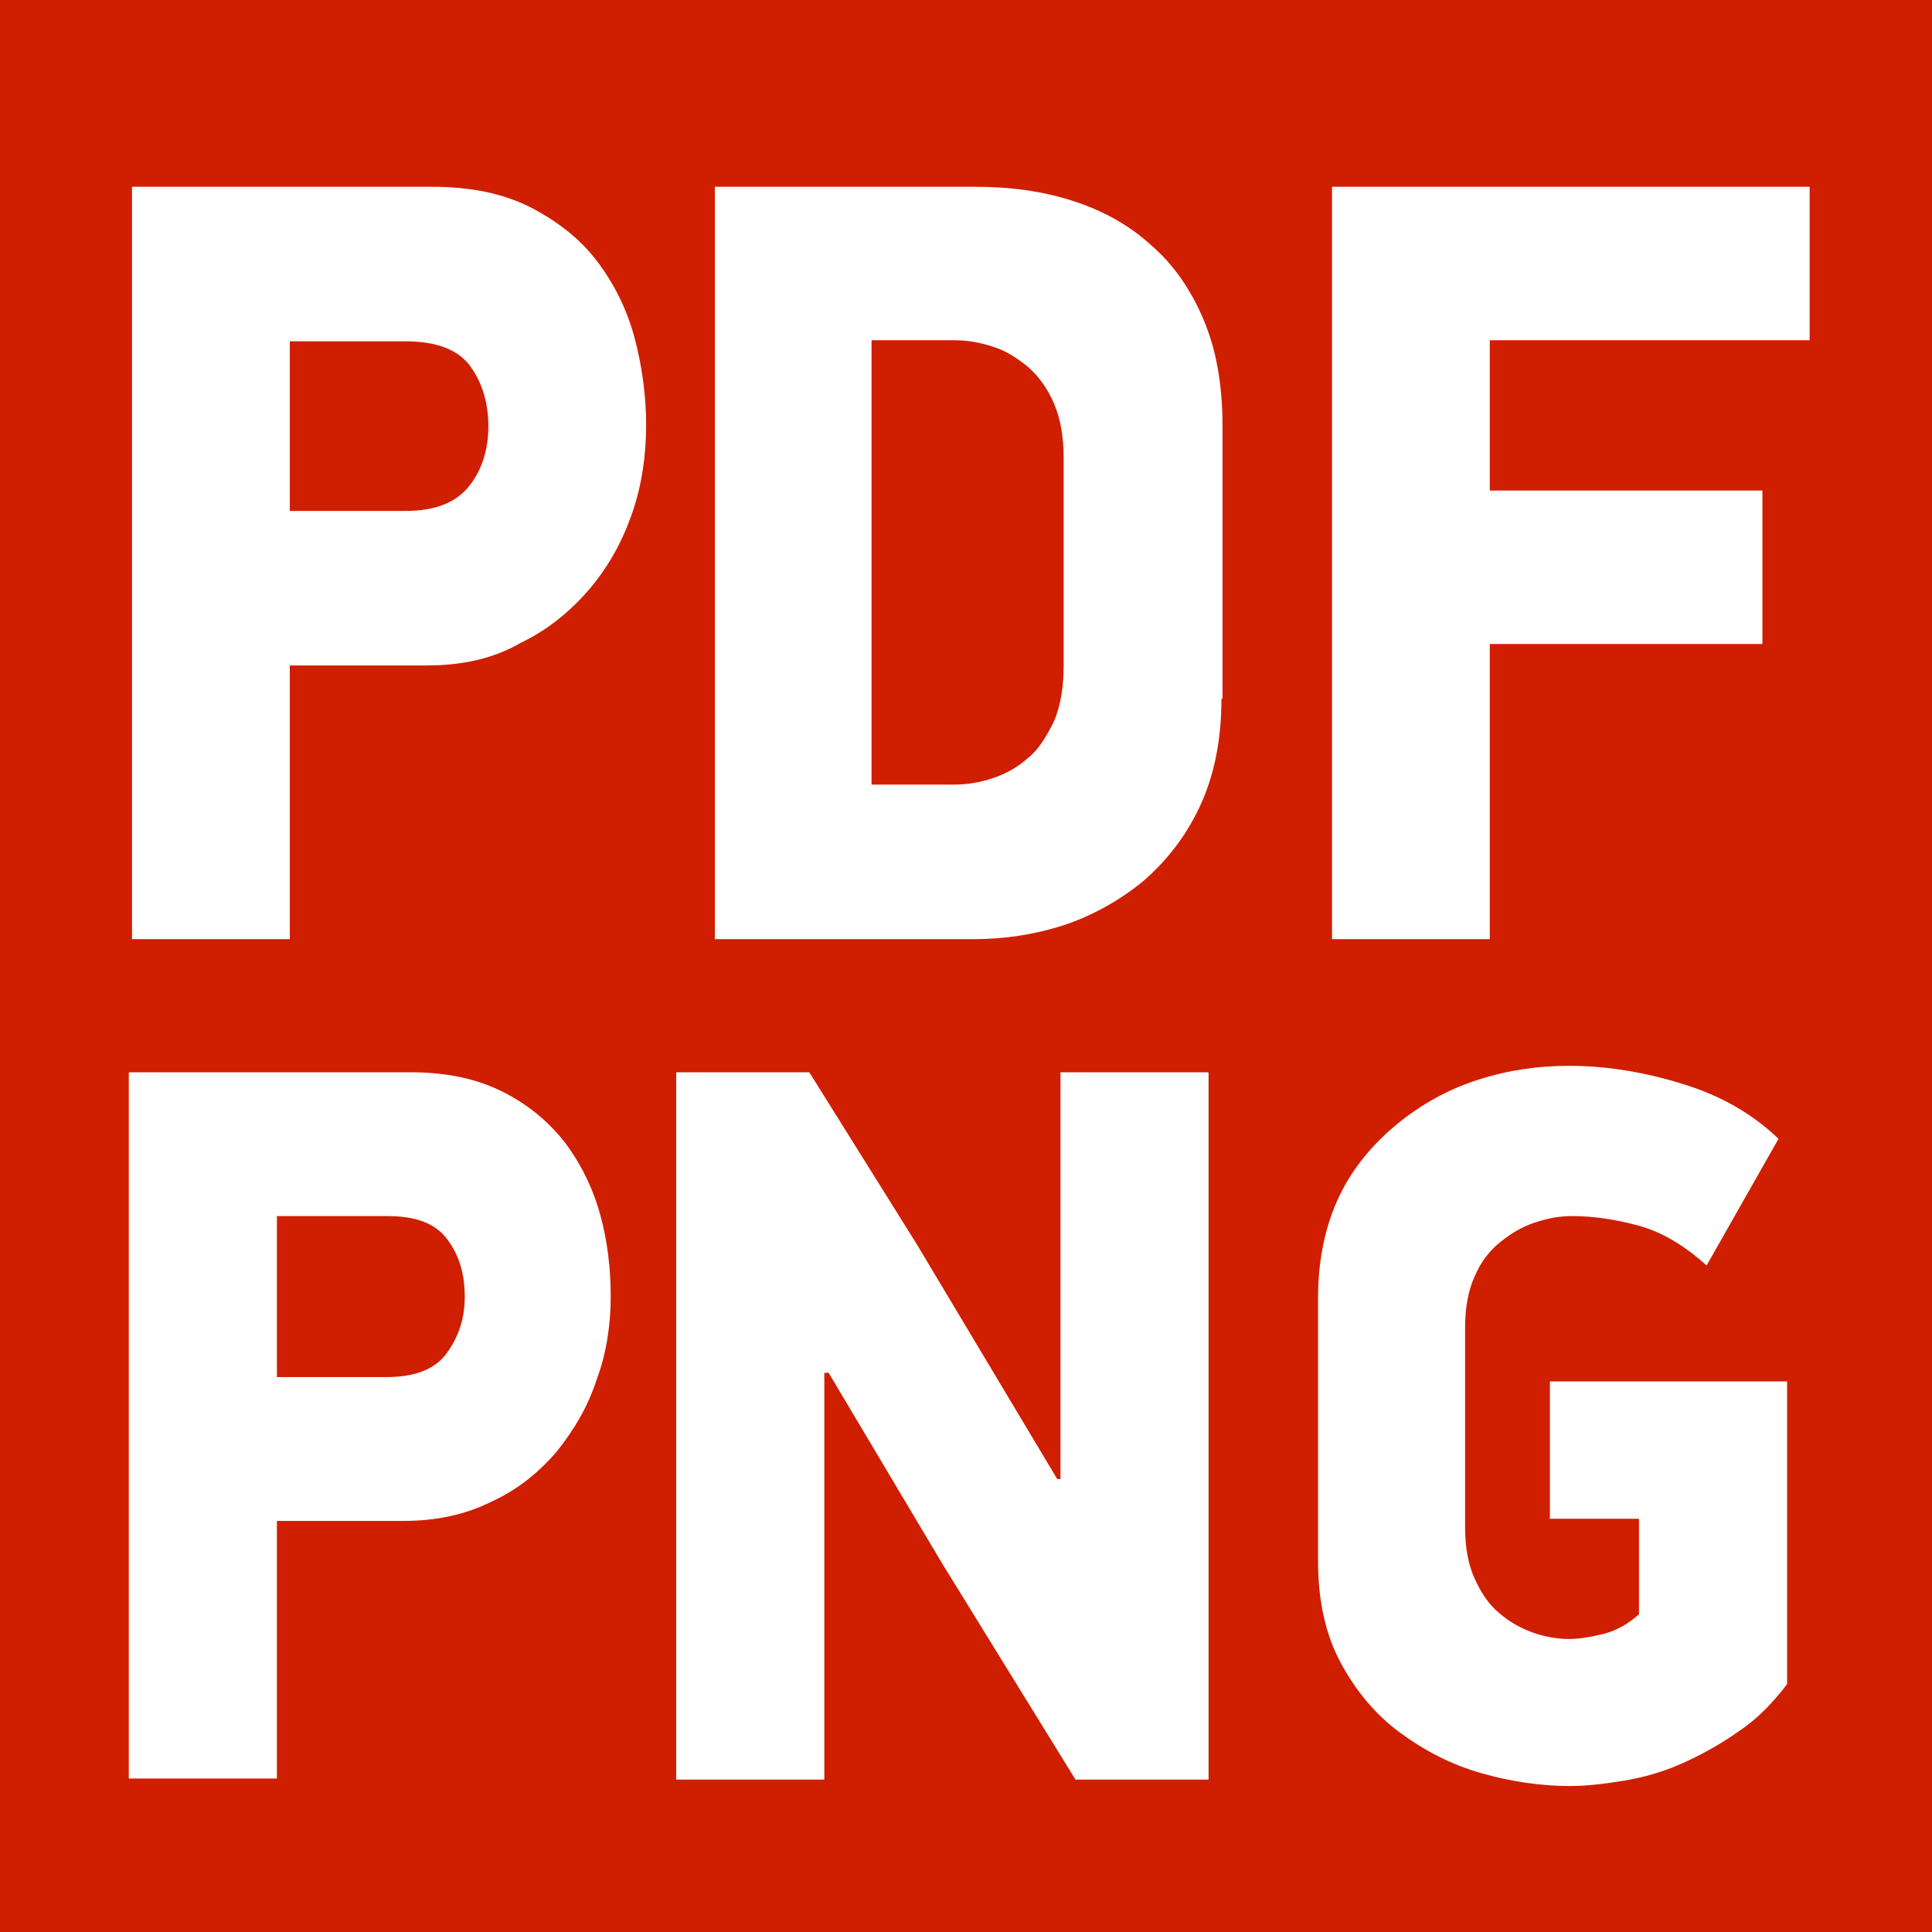 <?xml version="1.0" encoding="utf-8"?>
<!-- Generator: Adobe Illustrator 22.0.1, SVG Export Plug-In . SVG Version: 6.00 Build 0)  -->
<svg version="1.1"
	 id="svg8" inkscape:version="1.0 (4035a4f, 2020-05-01)" sodipodi:docname="favicon.svg" xmlns:cc="http://creativecommons.org/ns#" xmlns:dc="http://purl.org/dc/elements/1.1/" xmlns:inkscape="http://www.inkscape.org/namespaces/inkscape" xmlns:rdf="http://www.w3.org/1999/02/22-rdf-syntax-ns#" xmlns:sodipodi="http://sodipodi.sourceforge.net/DTD/sodipodi-0.dtd" xmlns:svg="http://www.w3.org/2000/svg"
	 xmlns="http://www.w3.org/2000/svg" xmlns:xlink="http://www.w3.org/1999/xlink" x="0px" y="0px" width="180px" height="180px"
	 viewBox="0 0 180 180" style="enable-background:new 0 0 180 180;" xml:space="preserve">
<style type="text/css">
	.st0{fill:#D01E00;}
	.st1{fill:#FFFFFF;}
</style>
<rect x="-5.1" y="-5.5" class="st0" width="189.8" height="189.5"/>
<g>
	<g>
		<path class="st1" d="M38.2,99.9c3.4,0,6.2,0.6,8.6,1.8c2.4,1.2,4.3,2.8,5.8,4.7c1.5,2,2.6,4.2,3.3,6.7c0.7,2.5,1,5.1,1,7.7
			s-0.4,5.3-1.3,7.7c-0.8,2.5-2.1,4.7-3.7,6.7c-1.7,2-3.7,3.6-6.1,4.7c-2.4,1.2-5.1,1.8-8.2,1.8H25.8v24H12V99.9H38.2z M25.8,128.3
			H36c2.6,0,4.5-0.7,5.6-2.2c1.1-1.5,1.7-3.2,1.7-5.3c0-2.1-0.5-3.8-1.6-5.3c-1.1-1.5-2.9-2.2-5.6-2.2H25.8V128.3z"/>
		<path class="st1" d="M76.8,127.9v37.9H63V99.9h12.4l10,16l13.1,21.9h0.3V99.9h13.8v65.9h-12.4l-12.4-20.1l-10.6-17.8H76.8z"/>
		<path class="st1" d="M162,161.3c-1.7,1.2-3.5,2.2-5.3,3c-1.8,0.8-3.6,1.3-5.4,1.6c-1.8,0.3-3.5,0.5-5,0.5c-2.7,0-5.5-0.4-8.3-1.2
			c-2.8-0.8-5.3-2.1-7.6-3.8c-2.3-1.7-4.1-3.9-5.5-6.5c-1.4-2.6-2.1-5.8-2.1-9.4v-24.6c0-3.6,0.7-6.8,2-9.5s3.2-4.9,5.4-6.7
			c2.2-1.8,4.7-3.2,7.5-4.1s5.6-1.3,8.5-1.3c3.5,0,7.1,0.6,10.6,1.7c3.6,1.1,6.5,2.8,8.9,5.1l-6.7,11.8c-2-1.8-4.1-3.1-6.3-3.7
			c-2.2-0.6-4.3-0.9-6.2-0.9c-1.2,0-2.3,0.2-3.5,0.6c-1.2,0.4-2.2,1-3.2,1.8c-1,0.8-1.8,1.8-2.4,3.2c-0.6,1.3-0.9,2.9-0.9,4.8v18.6
			c0,1.9,0.3,3.5,0.9,4.8c0.6,1.3,1.3,2.4,2.3,3.2c0.9,0.8,2,1.4,3.1,1.8c1.1,0.4,2.3,0.6,3.4,0.6c1,0,2.1-0.2,3.3-0.5
			c1.1-0.3,2.2-0.9,3.2-1.8v-8.9h-8.3v-12.8h22.1v28.2C165.3,158.5,163.8,160.1,162,161.3z"/>
	</g>
</g>
<g>
	<path class="st1" d="M40.2,17.4c3.6,0,6.6,0.6,9.2,1.9c2.5,1.3,4.6,2.9,6.2,5c1.6,2.1,2.8,4.5,3.5,7.1s1.1,5.4,1.1,8.2
		c0,2.8-0.4,5.6-1.3,8.2c-0.9,2.6-2.2,5-4,7.1c-1.8,2.1-3.9,3.8-6.4,5C45.9,61.4,43,62,39.7,62H27v25.5H12.3V17.4H40.2z M27,47.6
		h10.8c2.8,0,4.7-0.8,5.9-2.3c1.2-1.5,1.8-3.4,1.8-5.6c0-2.2-0.6-4.1-1.7-5.6c-1.1-1.5-3.1-2.3-6-2.3H27V47.6z"/>
	<path class="st1" d="M113.8,65.1c0,3.9-0.7,7.2-2,10c-1.3,2.8-3.1,5.1-5.3,7c-2.2,1.8-4.7,3.2-7.4,4.1c-2.8,0.9-5.6,1.3-8.4,1.3
		H66.6V17.4h24.2c3.3,0,6.3,0.4,9.1,1.3c2.8,0.9,5.2,2.2,7.3,4.1c2.1,1.8,3.7,4.1,4.9,6.9c1.2,2.8,1.8,6.1,1.8,10V65.1z M99.1,42.7
		c0-2-0.3-3.7-0.9-5.1c-0.6-1.4-1.4-2.5-2.4-3.4c-1-0.8-2-1.5-3.3-1.9c-1.2-0.4-2.4-0.6-3.6-0.6h-7.7v41.4h7.7
		c1.2,0,2.4-0.2,3.6-0.6c1.2-0.4,2.3-1,3.3-1.9c1-0.8,1.7-2,2.4-3.4c0.6-1.4,0.9-3.2,0.9-5.2V42.7z"/>
	<path class="st1" d="M138.8,45.7h25.4V60h-25.4v27.5h-14.7V17.4h44.5v14.3h-29.8V45.7z"/>
</g>
</svg>

